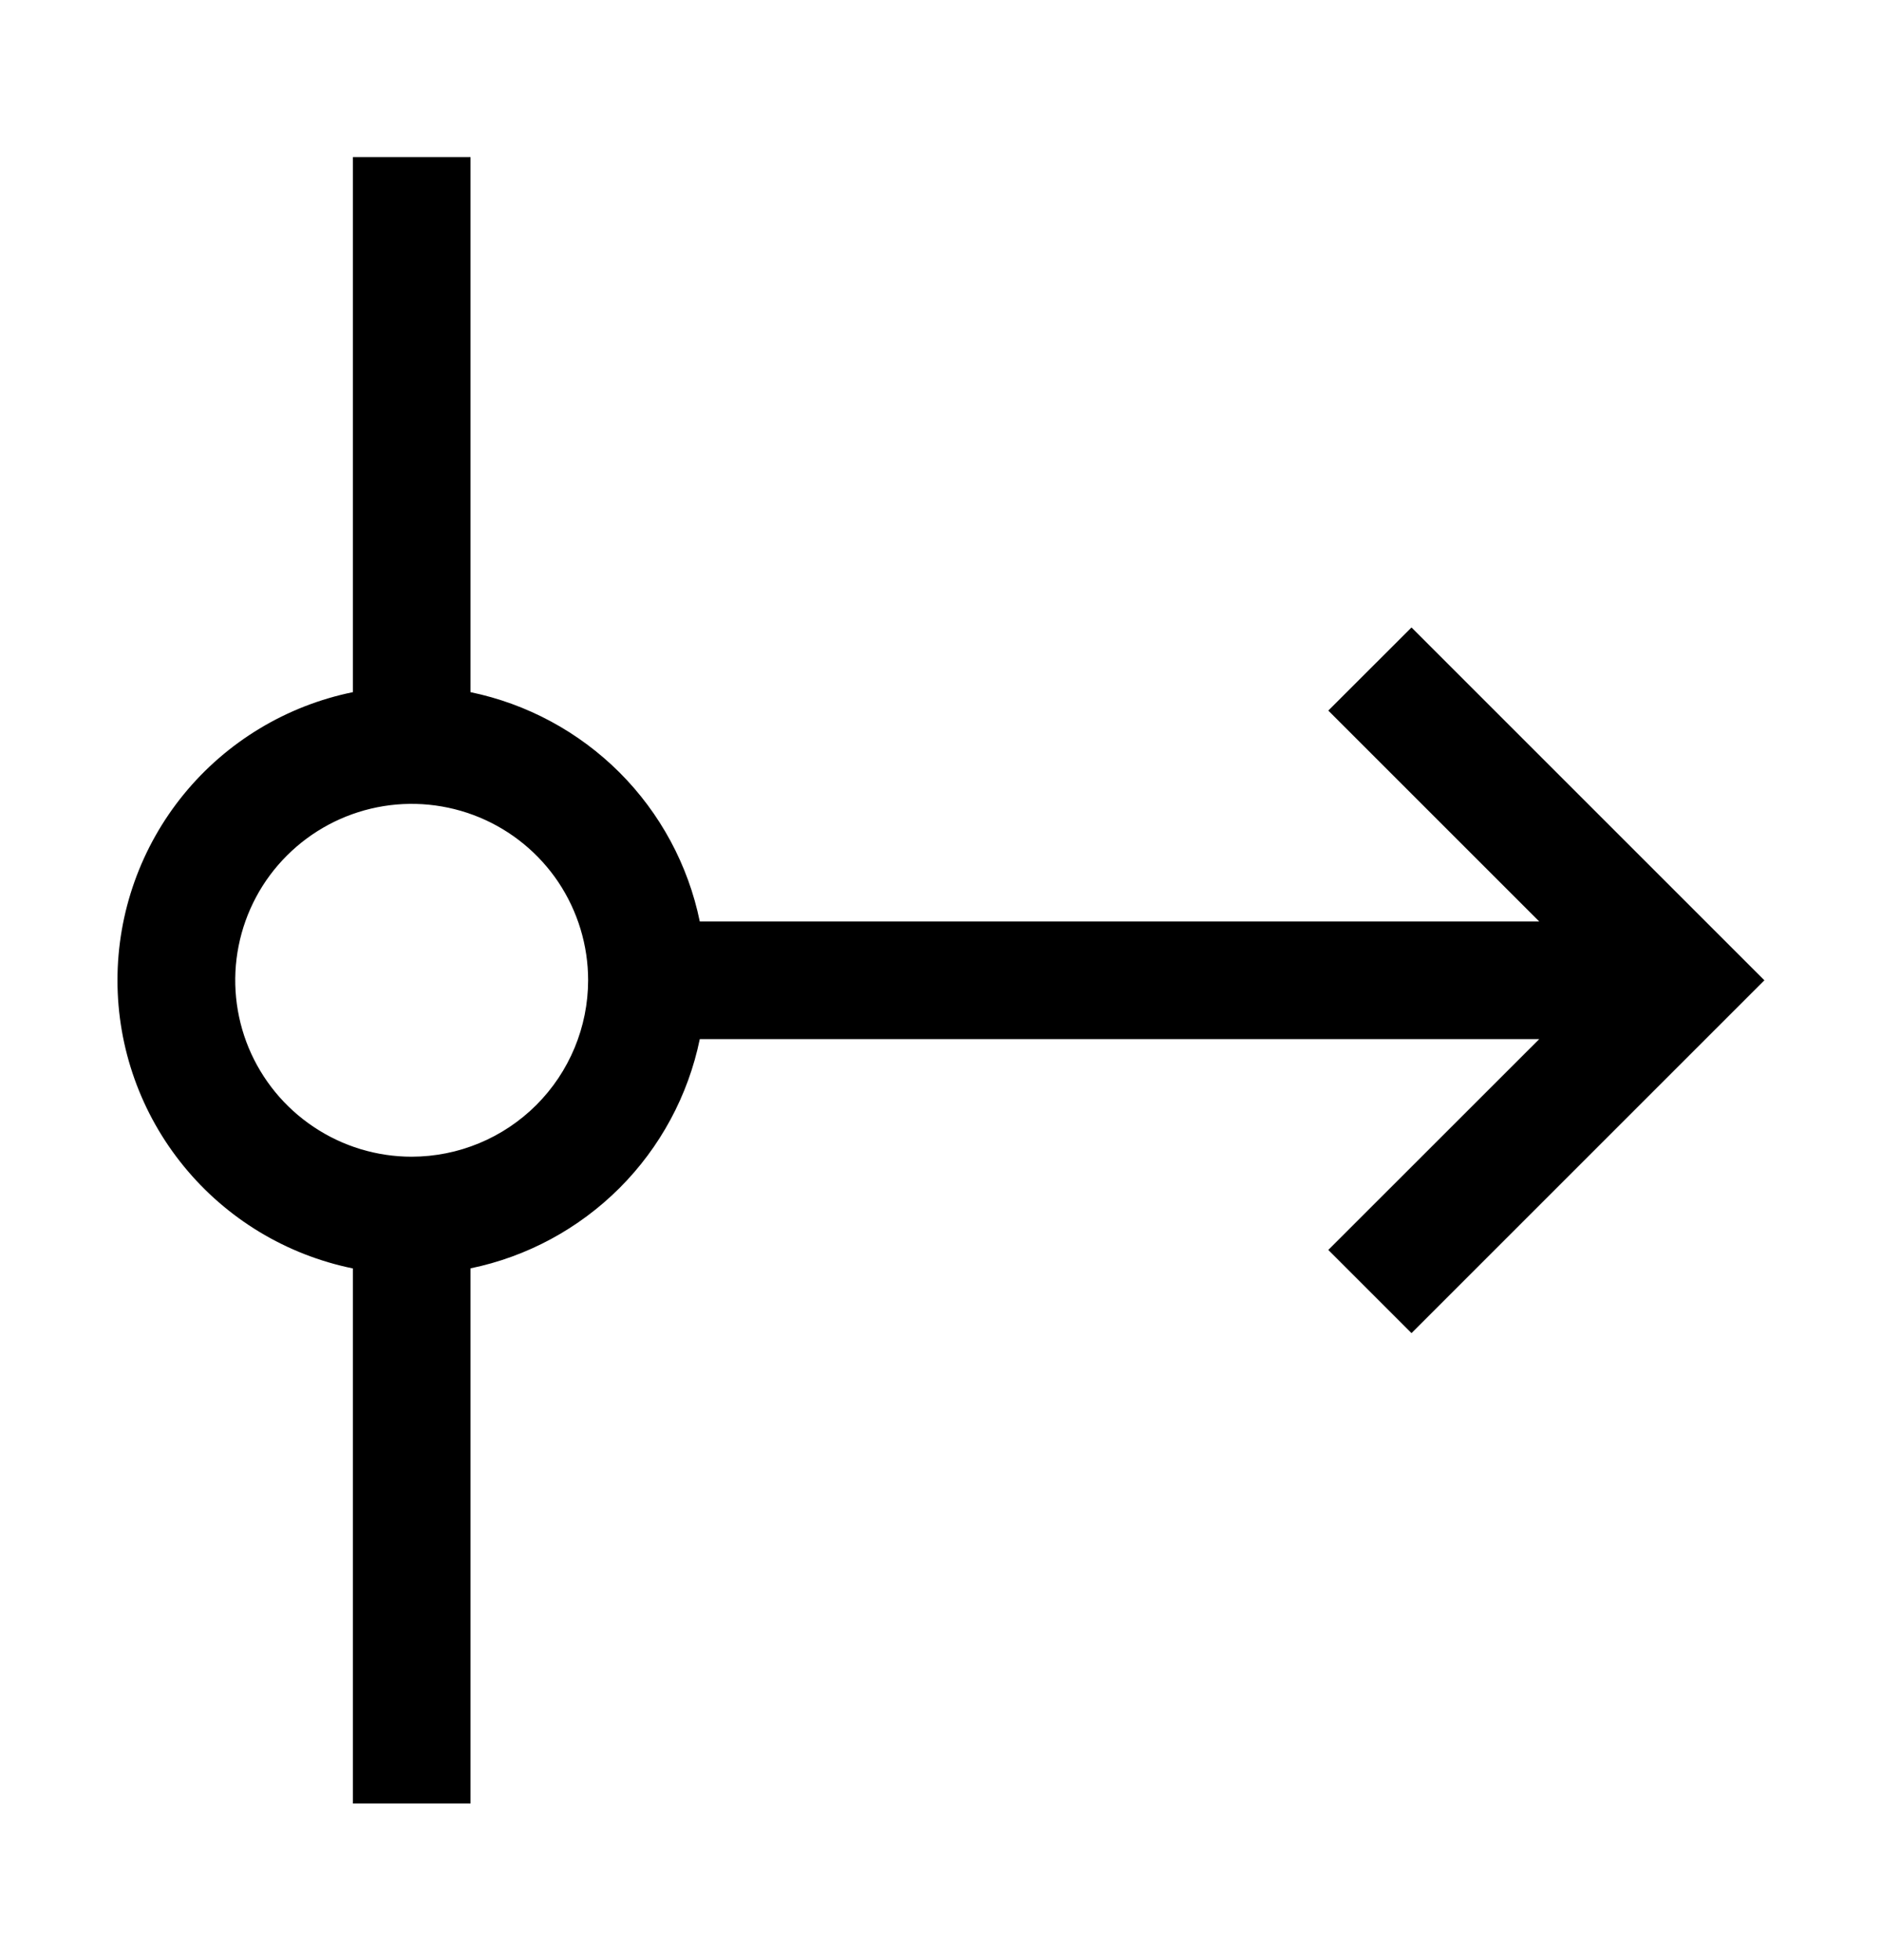 <svg width="24" height="25" viewBox="0 0 24 25" fill="none" xmlns="http://www.w3.org/2000/svg">
<path d="M18 8.003L16.939 9.063L19.629 11.753H8.924C8.776 11.033 8.42 10.372 7.9 9.852C7.38 9.333 6.72 8.977 6 8.828V2.003H4.5V8.828C3.653 9.001 2.891 9.461 2.344 10.13C1.797 10.8 1.498 11.638 1.498 12.503C1.498 13.368 1.797 14.206 2.344 14.875C2.891 15.545 3.653 16.005 4.5 16.178V23.003H6V16.177C6.72 16.029 7.38 15.672 7.9 15.153C8.42 14.633 8.776 13.972 8.924 13.253H19.629L16.939 15.942L18 17.003L22.5 12.503L18 8.003ZM5.25 14.753C4.805 14.753 4.37 14.621 4 14.373C3.63 14.126 3.342 13.775 3.171 13.364C3.001 12.953 2.956 12.5 3.043 12.064C3.13 11.627 3.344 11.226 3.659 10.912C3.974 10.597 4.375 10.383 4.811 10.296C5.247 10.209 5.7 10.254 6.111 10.424C6.522 10.594 6.874 10.883 7.121 11.252C7.368 11.623 7.5 12.058 7.5 12.503C7.499 13.099 7.262 13.671 6.84 14.093C6.418 14.515 5.847 14.752 5.25 14.753Z" fill="black"/>
</svg>
